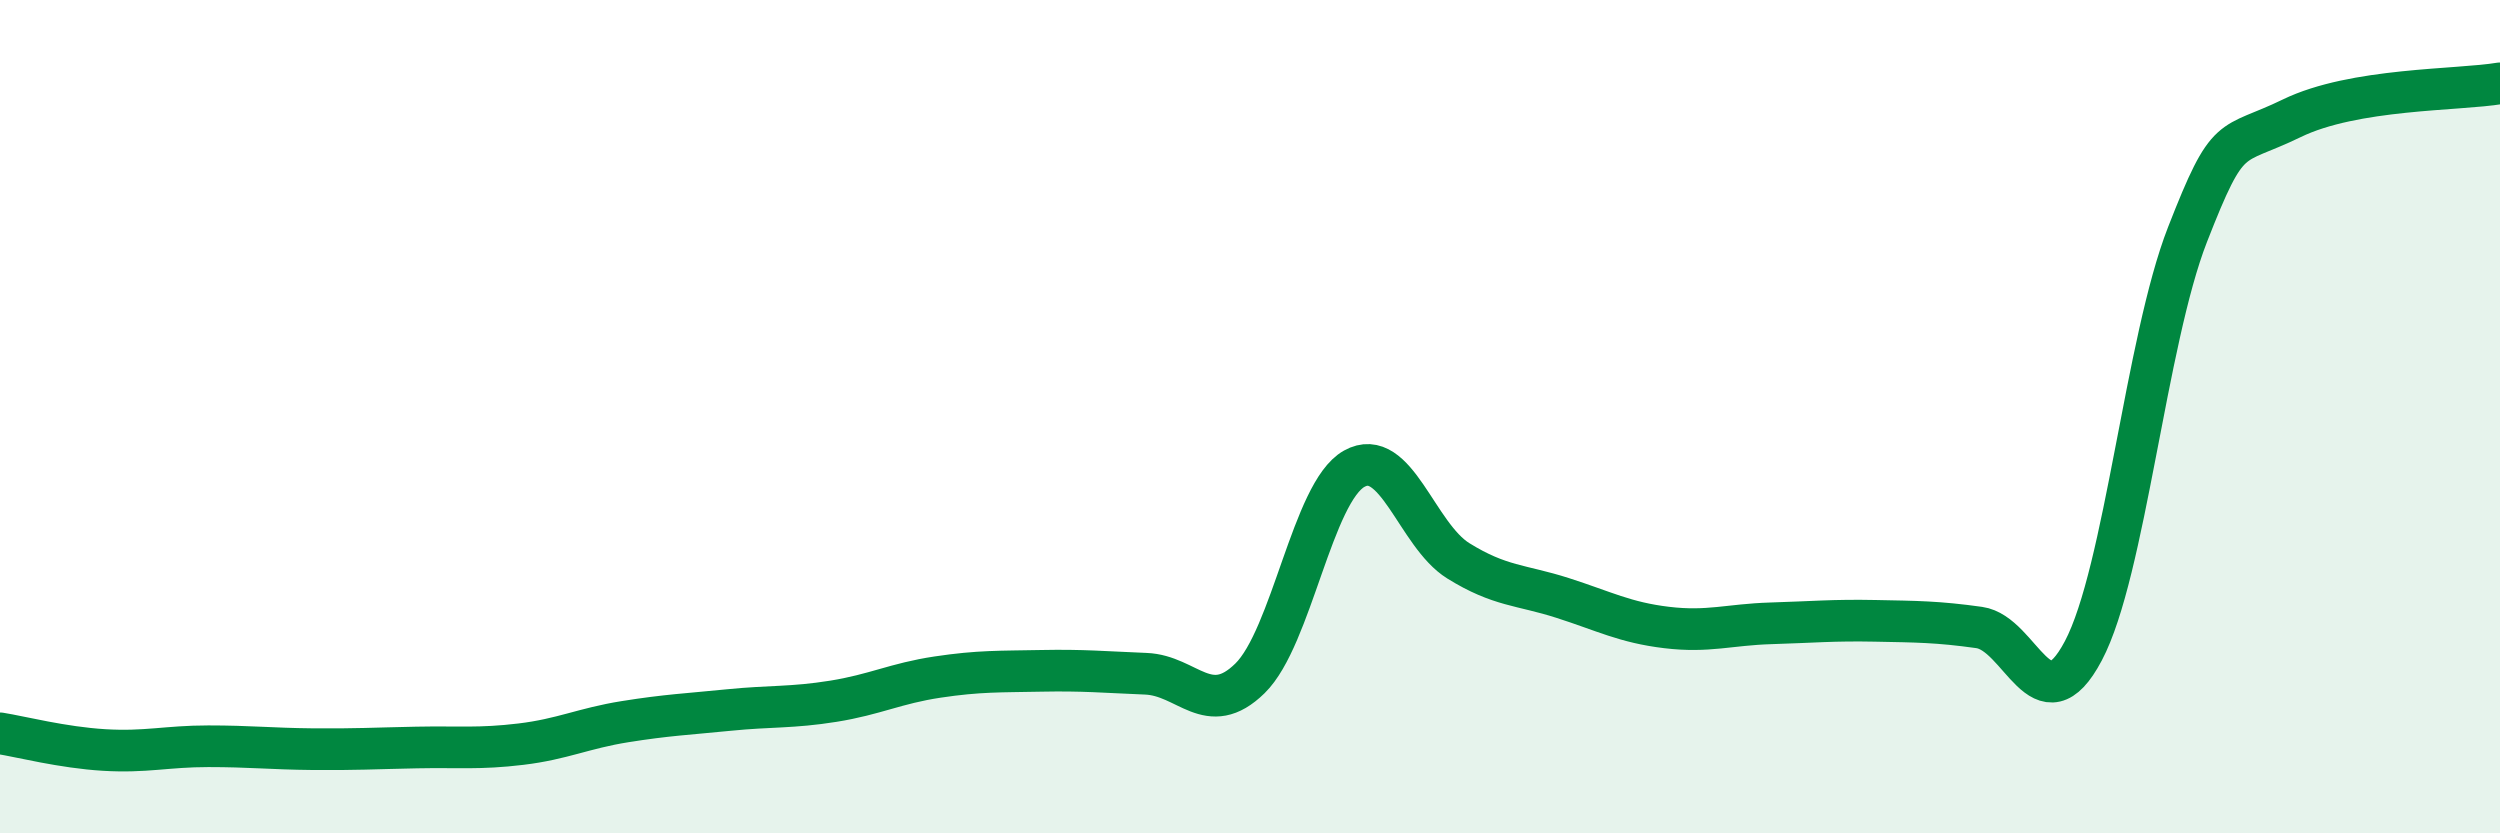 
    <svg width="60" height="20" viewBox="0 0 60 20" xmlns="http://www.w3.org/2000/svg">
      <path
        d="M 0,17.6 C 0.5,17.68 1.5,17.94 2.5,18 C 3.5,18.06 4,17.91 5,17.91 C 6,17.91 6.5,17.97 7.5,17.98 C 8.5,17.99 9,17.96 10,17.94 C 11,17.92 11.5,17.98 12.5,17.86 C 13.5,17.74 14,17.48 15,17.32 C 16,17.16 16.5,17.14 17.5,17.04 C 18.5,16.94 19,16.99 20,16.83 C 21,16.67 21.5,16.4 22.5,16.25 C 23.5,16.1 24,16.12 25,16.1 C 26,16.08 26.5,16.13 27.5,16.17 C 28.5,16.21 29,17.26 30,16.28 C 31,15.3 31.5,11.81 32.5,11.25 C 33.5,10.69 34,12.84 35,13.46 C 36,14.08 36.5,14.03 37.5,14.35 C 38.5,14.67 39,14.94 40,15.06 C 41,15.18 41.5,14.99 42.5,14.96 C 43.5,14.93 44,14.88 45,14.9 C 46,14.92 46.5,14.92 47.5,15.06 C 48.5,15.2 49,17.51 50,15.62 C 51,13.73 51.5,8.19 52.5,5.63 C 53.5,3.07 53.5,3.57 55,2.84 C 56.5,2.11 59,2.17 60,2L60 20L0 20Z"
        fill="#008740"
        opacity="0.1"
        stroke-linecap="round"
        stroke-linejoin="round"
      />
      <path
        d="M 0,17.6 C 0.5,17.68 1.5,17.94 2.5,18 C 3.5,18.06 4,17.91 5,17.91 C 6,17.91 6.5,17.97 7.5,17.98 C 8.5,17.99 9,17.96 10,17.94 C 11,17.92 11.5,17.98 12.5,17.86 C 13.5,17.74 14,17.48 15,17.32 C 16,17.16 16.5,17.14 17.5,17.04 C 18.5,16.94 19,16.99 20,16.83 C 21,16.67 21.5,16.4 22.5,16.25 C 23.5,16.1 24,16.12 25,16.1 C 26,16.08 26.5,16.13 27.5,16.17 C 28.5,16.21 29,17.26 30,16.28 C 31,15.3 31.5,11.81 32.5,11.25 C 33.5,10.69 34,12.84 35,13.46 C 36,14.08 36.5,14.03 37.5,14.35 C 38.5,14.67 39,14.94 40,15.06 C 41,15.18 41.5,14.99 42.5,14.96 C 43.5,14.93 44,14.88 45,14.9 C 46,14.92 46.5,14.92 47.5,15.06 C 48.5,15.2 49,17.51 50,15.62 C 51,13.73 51.5,8.19 52.5,5.63 C 53.5,3.07 53.5,3.57 55,2.84 C 56.5,2.11 59,2.17 60,2"
        stroke="#008740"
        stroke-width="1"
        fill="none"
        stroke-linecap="round"
        stroke-linejoin="round"
      />
    </svg>
  